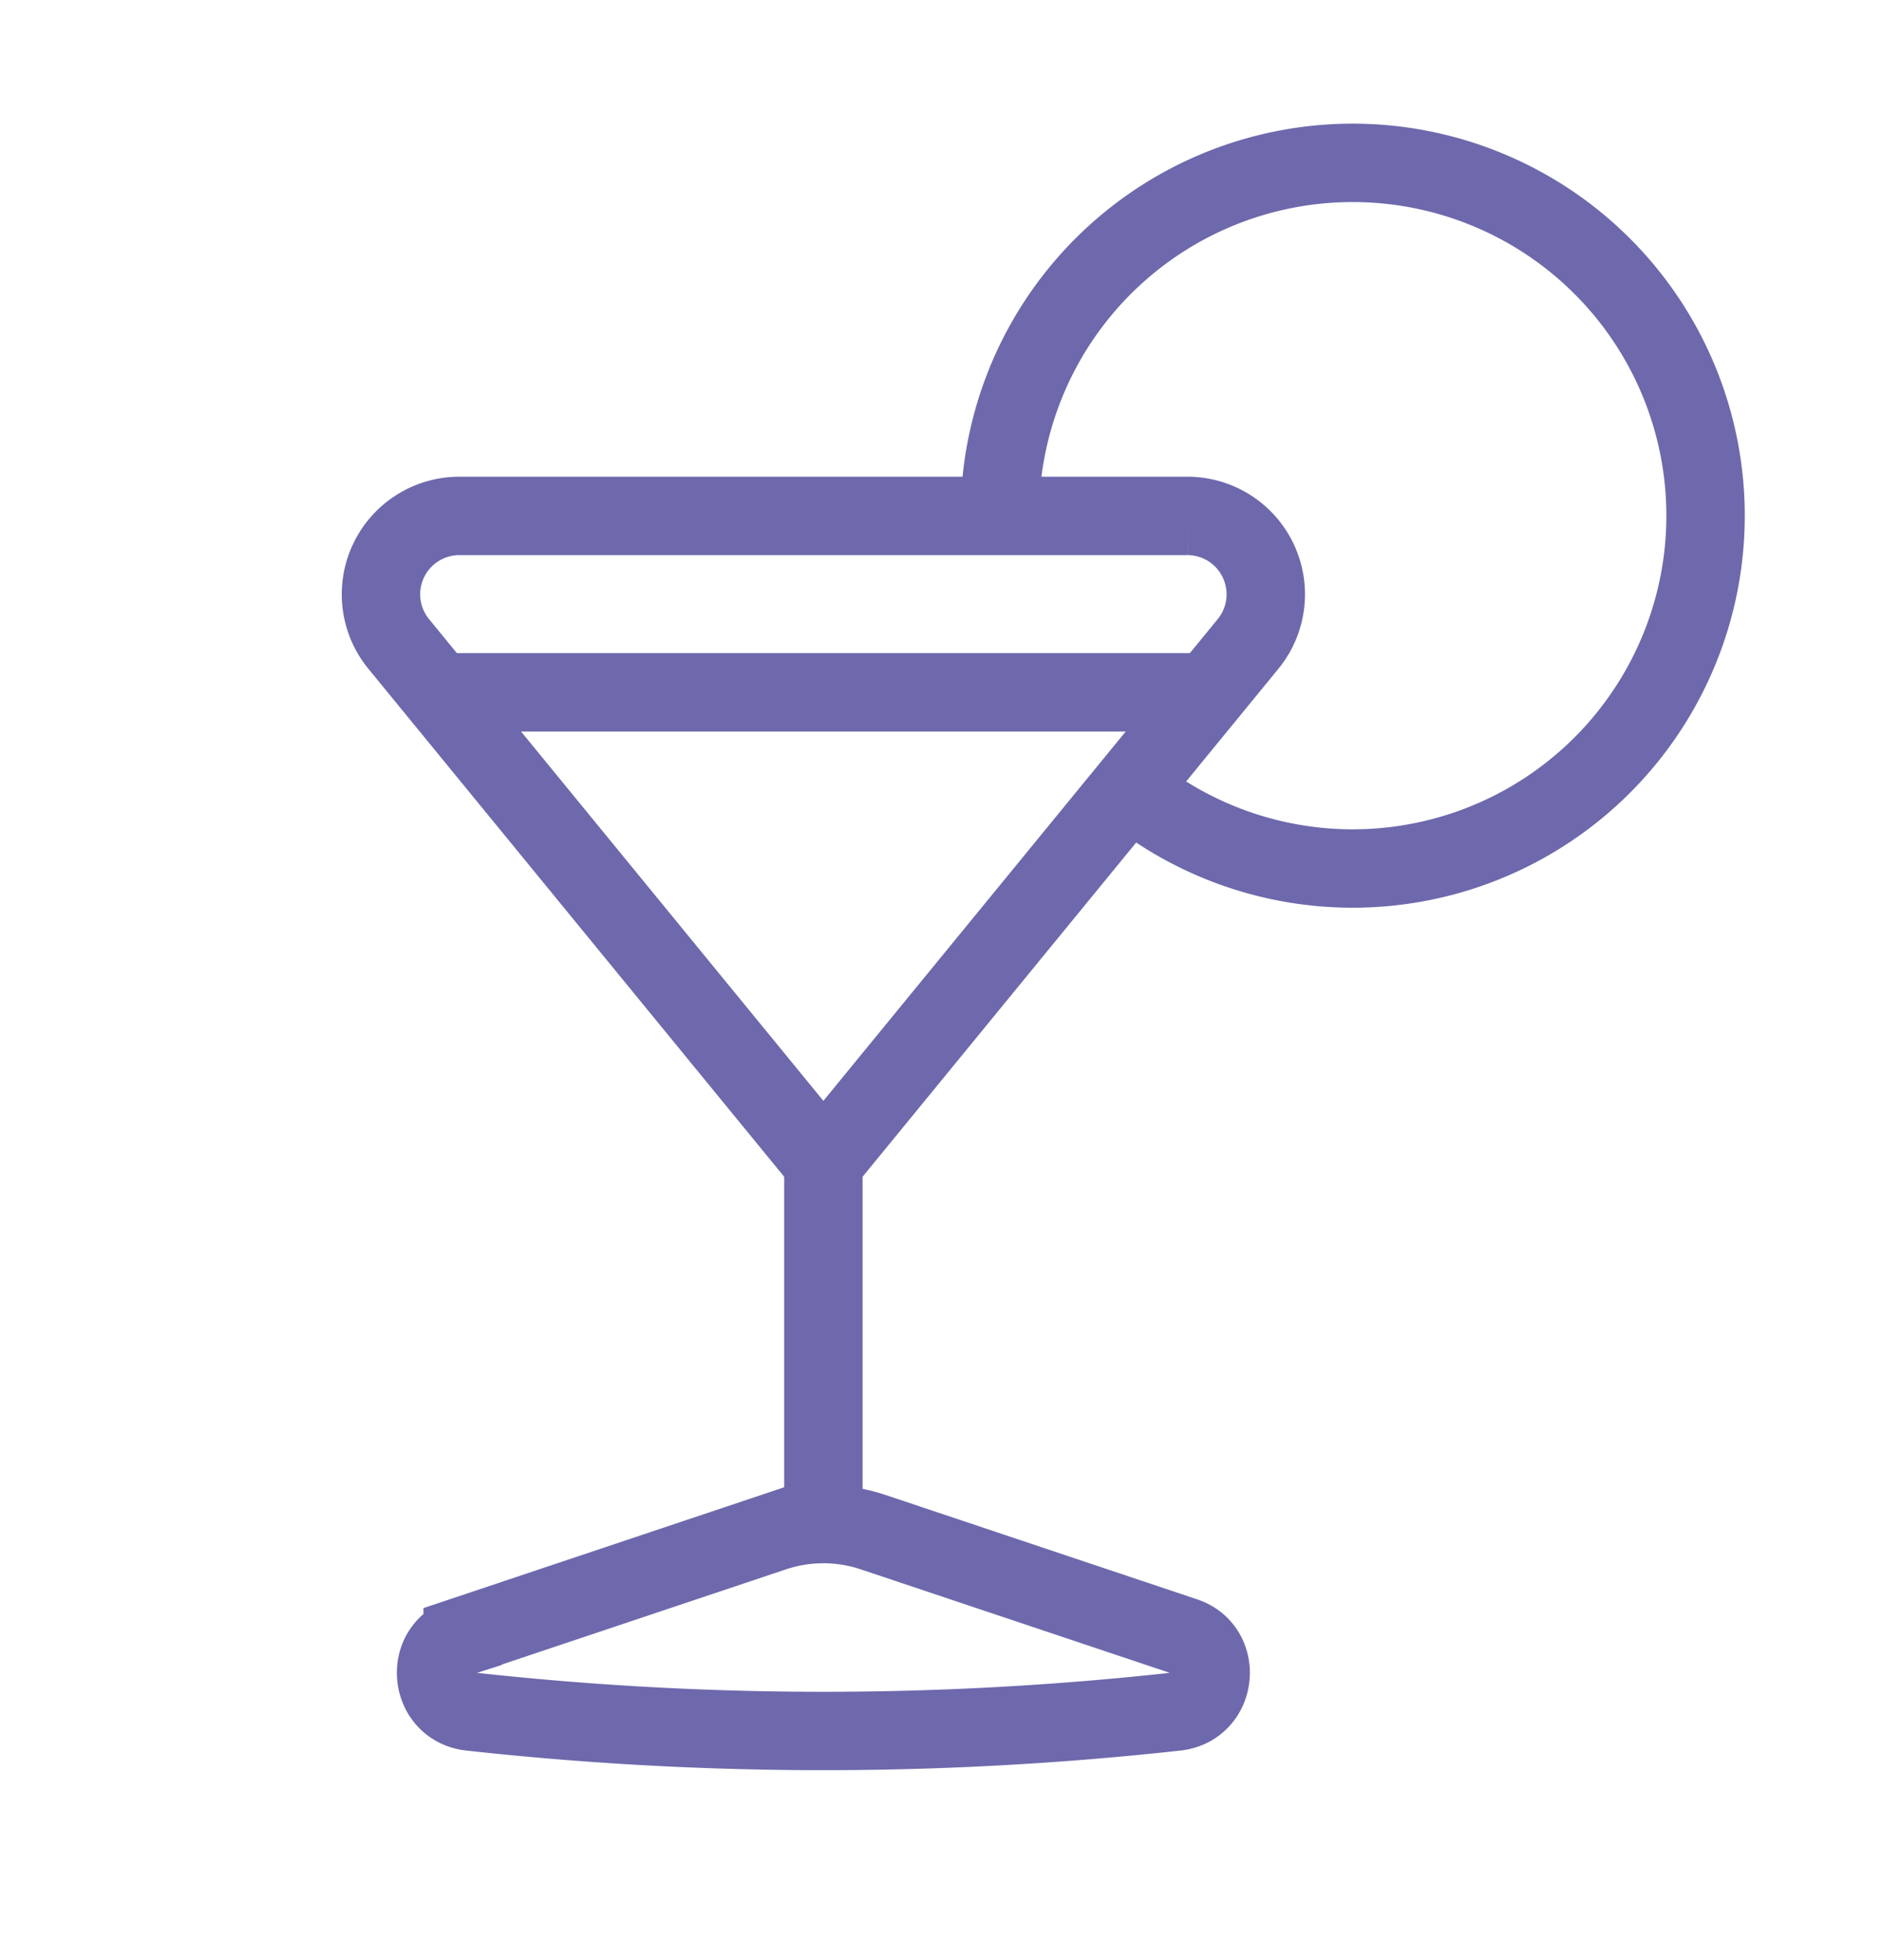 <svg xmlns="http://www.w3.org/2000/svg" width="24" height="25" fill="none"><path stroke="#6E69AC" stroke-linecap="round" d="M10.5 14.83 5.09 8.22a1 1 0 0 1 .77-1.64h9.28a1 1 0 0 1 .77 1.64l-5.41 6.61Z"/><path fill="#6E69AC" d="M10 19.33a.5.5 0 1 0 1 0h-1Zm0-5.25v5.25h1v-5.25h-1Z"/><path stroke="#6E69AC" d="m5.9 20.87 3.97-1.33a2 2 0 0 1 1.26 0l3.97 1.33c.5.16.43.9-.1.96-3 .33-6 .33-9 0-.53-.06-.6-.8-.1-.96Z"/><path stroke="#6E69AC" stroke-linejoin="round" d="M12.75 6.58a4.5 4.5 0 1 1 1.7 3.52"/><path stroke="#6E69AC" d="M5.63 8.83h9.75"/></svg>